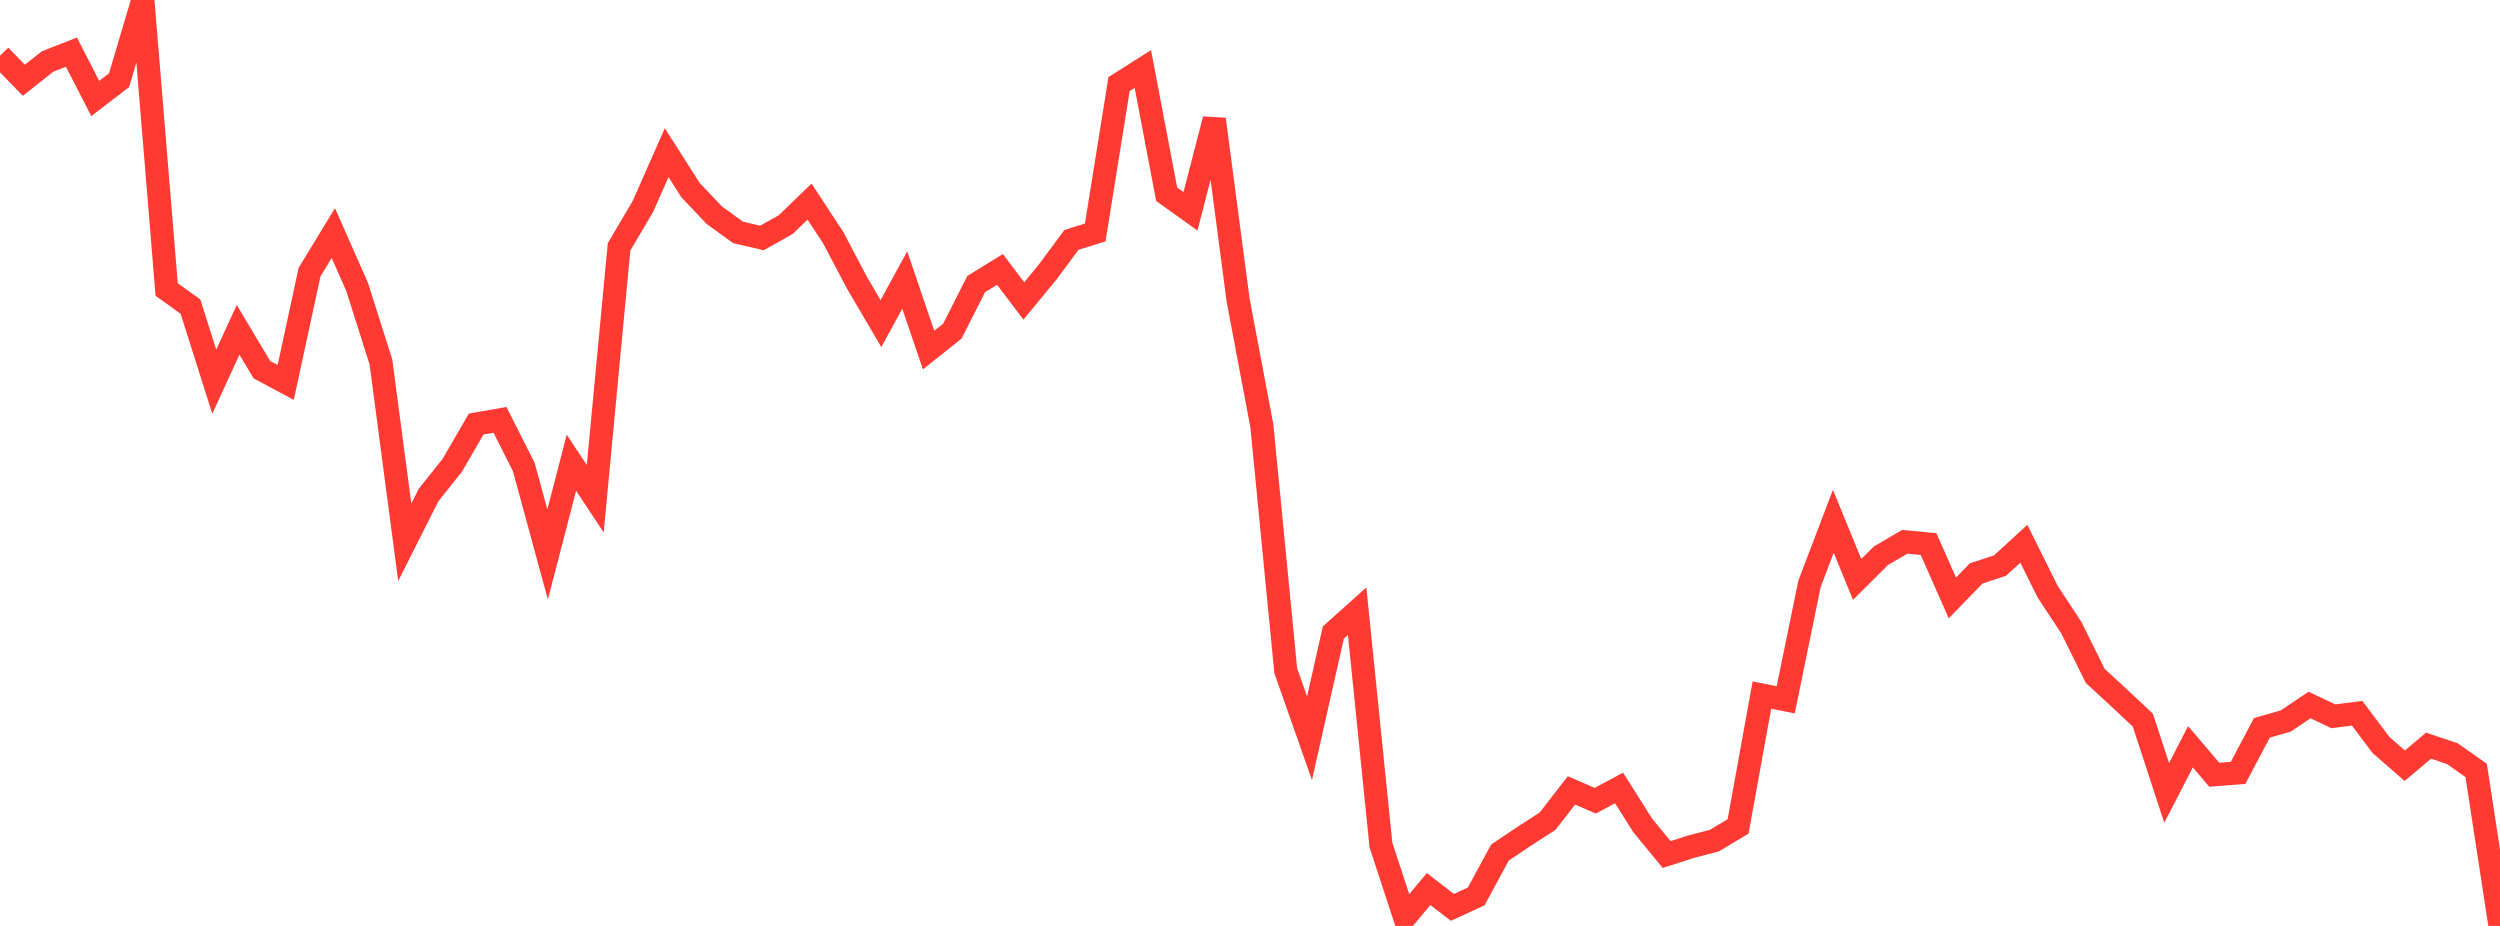 <?xml version="1.0" standalone="no"?>
<!DOCTYPE svg PUBLIC "-//W3C//DTD SVG 1.1//EN" "http://www.w3.org/Graphics/SVG/1.1/DTD/svg11.dtd">

<svg width="135" height="50" viewBox="0 0 135 50" preserveAspectRatio="none" 
  xmlns="http://www.w3.org/2000/svg"
  xmlns:xlink="http://www.w3.org/1999/xlink">


<polyline points="0.0, 3.008 1.286, 4.334 2.571, 3.319 3.857, 2.815 5.143, 5.318 6.429, 4.331 7.714, 0.0 9.0, 15.633 10.286, 16.558 11.571, 20.612 12.857, 17.81 14.143, 19.963 15.429, 20.652 16.714, 14.699 18.0, 12.586 19.286, 15.494 20.571, 19.549 21.857, 29.283 23.143, 26.731 24.429, 25.116 25.714, 22.898 27.0, 22.672 28.286, 25.224 29.571, 29.942 30.857, 24.988 32.143, 26.931 33.429, 13.332 34.714, 11.153 36.0, 8.244 37.286, 10.263 38.571, 11.619 39.857, 12.551 41.143, 12.851 42.429, 12.129 43.714, 10.887 45.0, 12.844 46.286, 15.287 47.571, 17.475 48.857, 15.12 50.143, 18.904 51.429, 17.88 52.714, 15.34 54.0, 14.549 55.286, 16.252 56.571, 14.692 57.857, 12.955 59.143, 12.552 60.429, 4.54 61.714, 3.727 63.0, 10.49 64.286, 11.411 65.571, 6.44 66.857, 16.197 68.143, 23.012 69.429, 36.213 70.714, 39.866 72.0, 34.156 73.286, 33.006 74.571, 45.631 75.857, 49.552 77.143, 48.008 78.429, 48.999 79.714, 48.407 81.0, 46.035 82.286, 45.172 83.571, 44.342 84.857, 42.682 86.143, 43.239 87.429, 42.55 88.714, 44.582 90.0, 46.144 91.286, 45.73 92.571, 45.395 93.857, 44.625 95.143, 37.535 96.429, 37.79 97.714, 31.524 99.0, 28.151 100.286, 31.289 101.571, 30.009 102.857, 29.258 104.143, 29.38 105.429, 32.29 106.714, 30.963 108.0, 30.542 109.286, 29.361 110.571, 31.946 111.857, 33.903 113.143, 36.499 114.429, 37.684 115.714, 38.89 117.0, 42.817 118.286, 40.325 119.571, 41.837 120.857, 41.733 122.143, 39.303 123.429, 38.935 124.714, 38.07 126.0, 38.68 127.286, 38.514 128.571, 40.227 129.857, 41.35 131.143, 40.266 132.429, 40.699 133.714, 41.606 135.0, 50.0" fill="none" stroke="#ff3a33" stroke-width="1.25"/>

</svg>